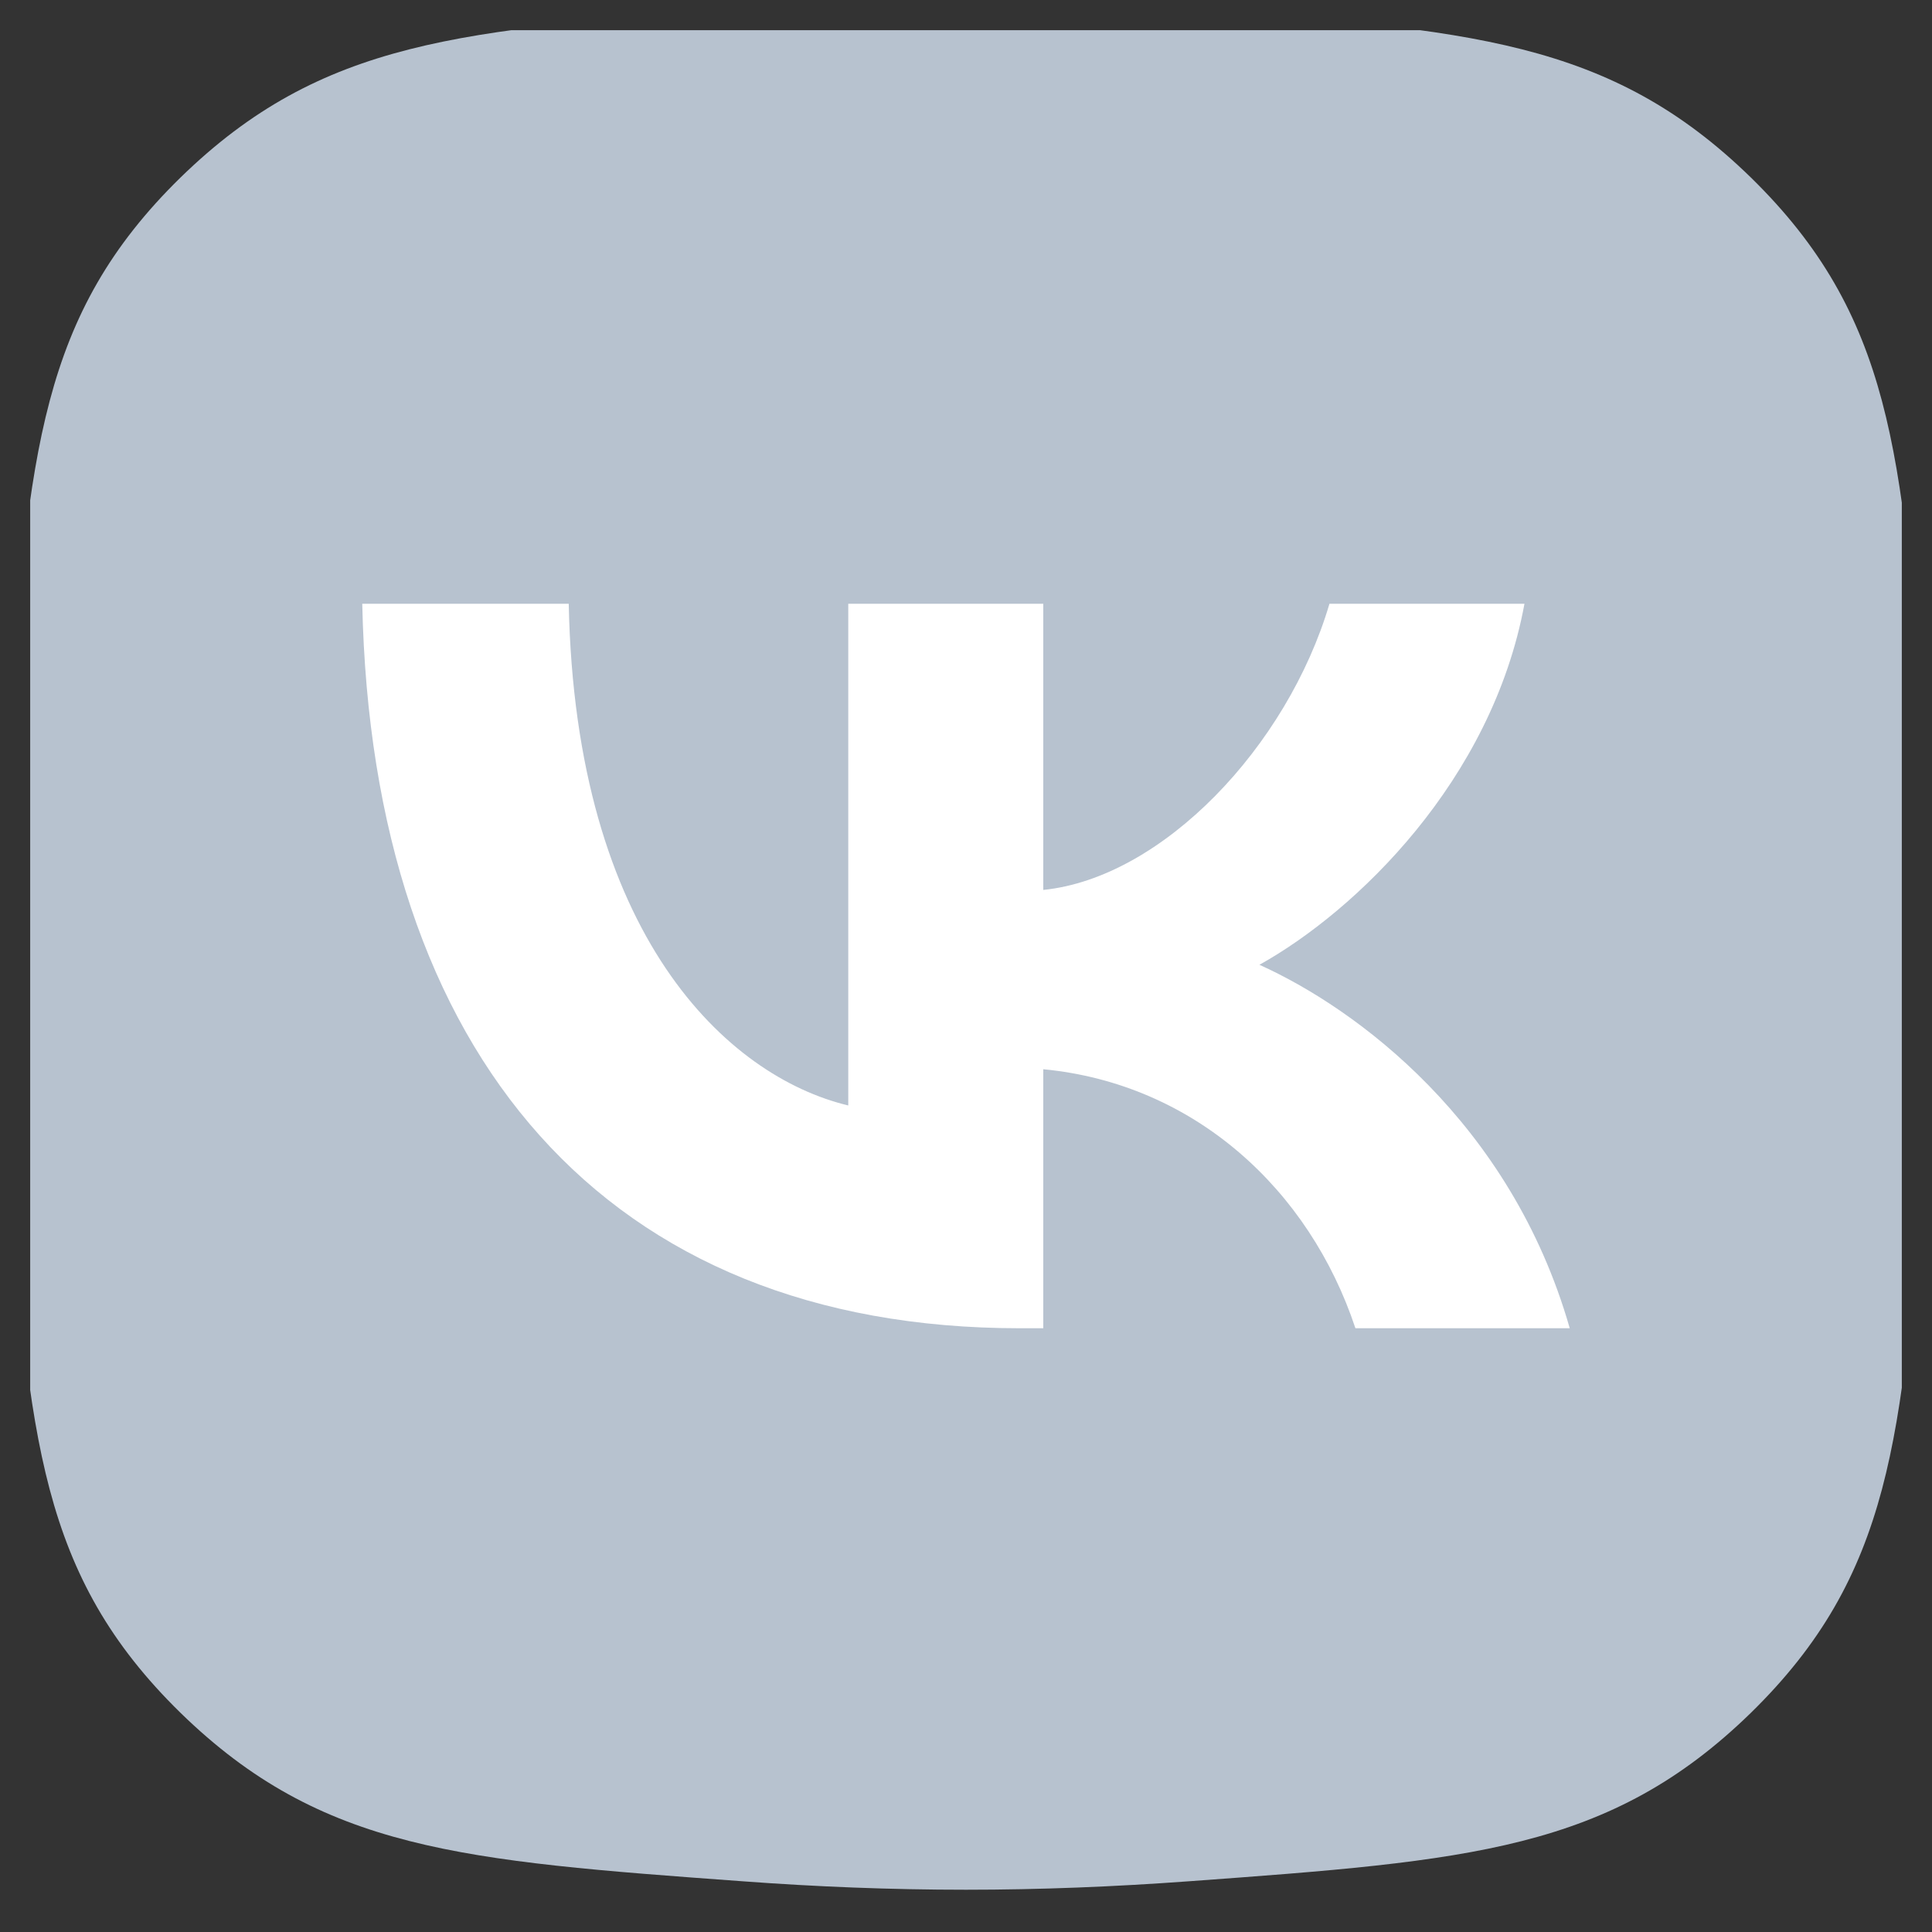 <svg width="32" height="32" viewBox="0 0 32 32" fill="none" xmlns="http://www.w3.org/2000/svg" xmlns:xlink="http://www.w3.org/1999/xlink">
	<rect x="0" y="0" width="32" height="32" fill="#333333" stroke="none"/>
	<desc>
			Created with Pixso.
	</desc>
	<defs>
		<clipPath id="clip390_669">
			<rect id="VK" rx="-0.5" width="31" height="31" transform="translate(0.5 0.5)" fill="white" fill-opacity="0"/>
		</clipPath>
	</defs>
	<rect id="VK" rx="-0.5" width="31" height="31" transform="translate(0.5 0.5)" fill="#FFFFFF" fill-opacity="0"/>
	<g clip-path="url(#clip390_669)">
		<path id="Vector" d="M0.14 12.04C0.49 7.5 0.66 5.22 2.99 2.94C5.33 0.66 7.65 0.49 12.3 0.15C13.53 0.06 14.76 0.01 16 0.01C17.24 0.01 18.48 0.06 19.69 0.15C24.34 0.49 26.66 0.66 29 2.94C31.33 5.22 31.51 7.5 31.85 12.04C31.94 13.22 32 14.44 32 15.66C32 16.87 31.94 18.09 31.85 19.27C31.51 23.81 31.33 26.09 29 28.37C26.66 30.65 24.34 30.82 19.69 31.16C18.46 31.25 17.23 31.3 16 31.3C14.75 31.3 13.51 31.25 12.3 31.16C7.65 30.82 5.33 30.65 2.99 28.37C0.66 26.09 0.49 23.81 0.14 19.27C0.05 18.06 0 16.86 0 15.66C0 14.44 0.05 13.22 0.14 12.04Z" fill="#B7C2CF" fill-opacity="1" fill-rule="evenodd"/>
		<path id="Vector" d="M16.89 22C10.05 22 6.16 17.49 6 10L9.42 10C9.53 15.5 12.05 17.83 14.05 18.31L14.05 10L17.28 10L17.28 14.74C19.25 14.54 21.32 12.37 22.02 10L25.25 10C24.71 12.93 22.46 15.09 20.86 15.98C22.46 16.7 25.02 18.58 26 22L22.45 22C21.69 19.71 19.79 17.95 17.28 17.71L17.28 22L16.89 22Z" fill="#FFFFFF" fill-opacity="1" fill-rule="nonzero"/>
	</g>
</svg>
